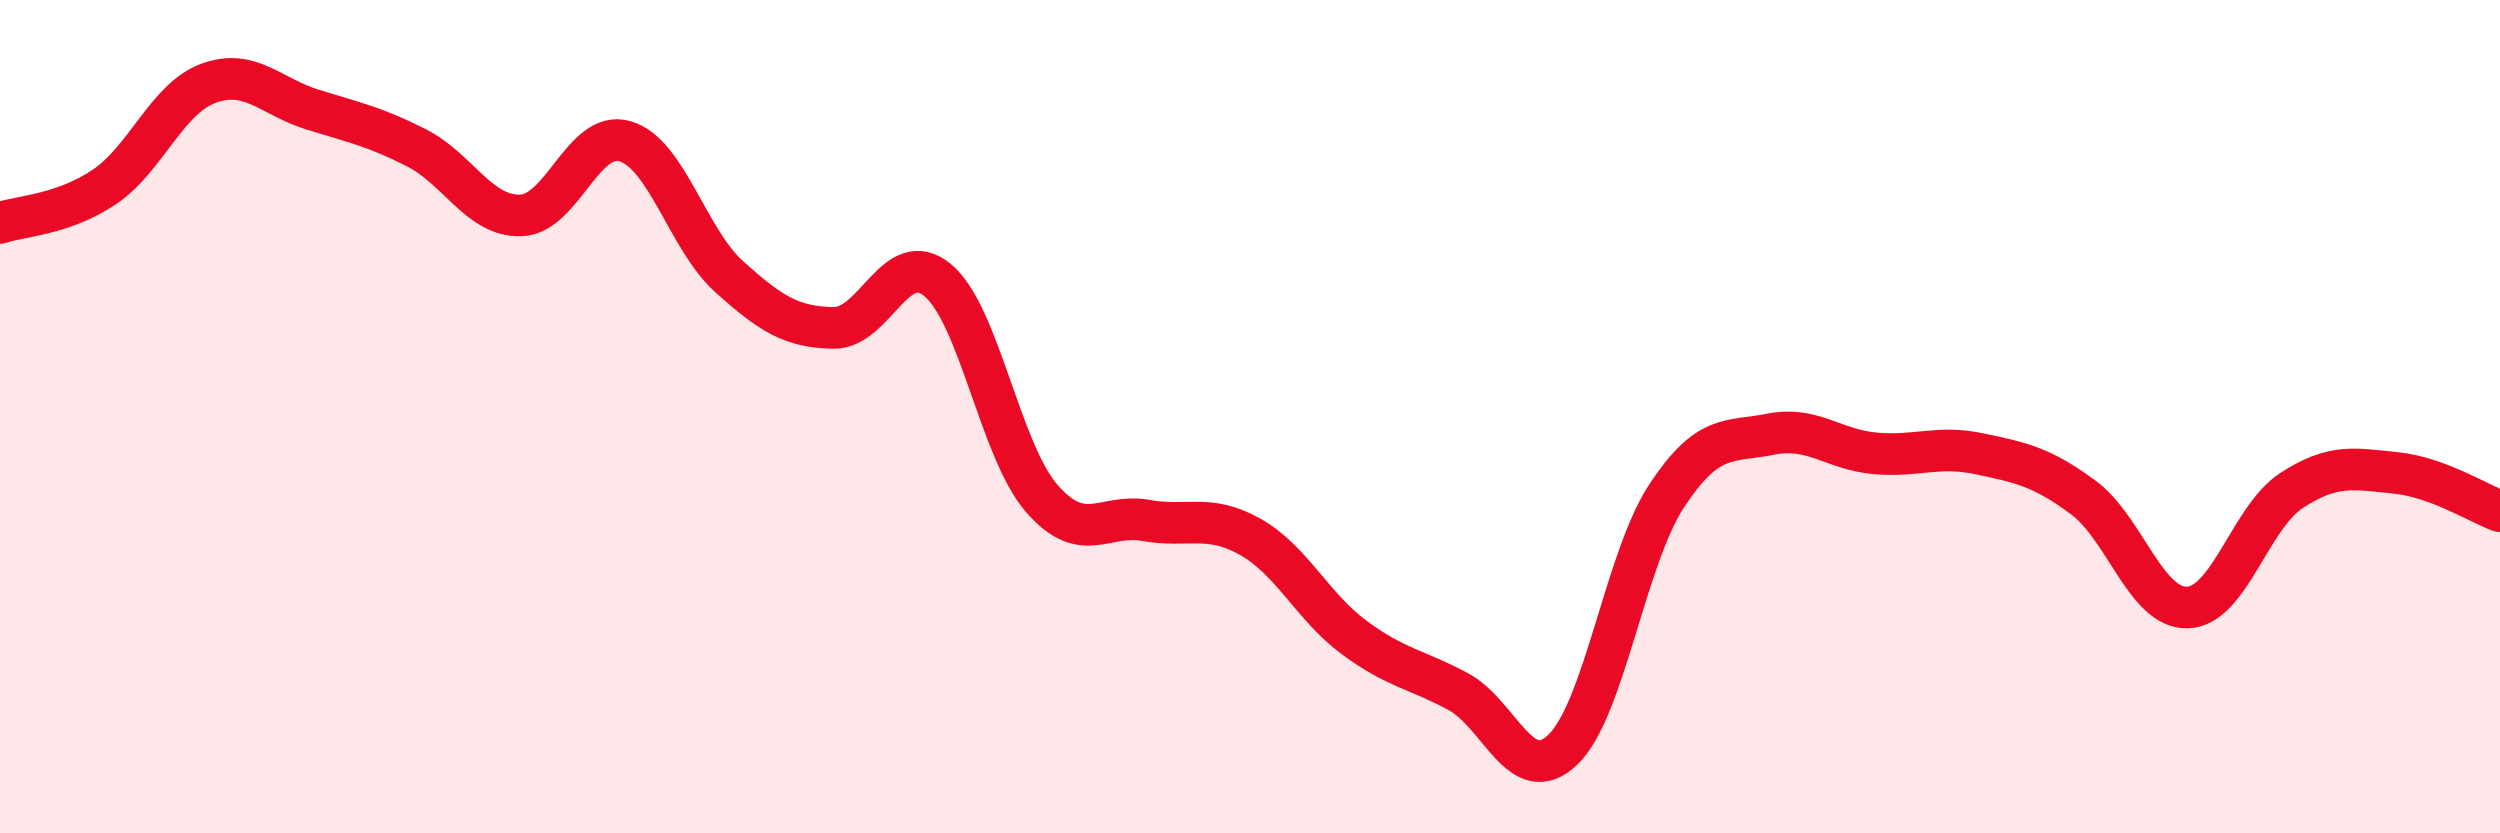 
    <svg width="60" height="20" viewBox="0 0 60 20" xmlns="http://www.w3.org/2000/svg">
      <path
        d="M 0,5.35 C 0.5,5.18 1.5,5.16 2.5,4.49 C 3.5,3.82 4,2.37 5,2 C 6,1.63 6.5,2.32 7.5,2.63 C 8.5,2.94 9,3.04 10,3.55 C 11,4.06 11.5,5.2 12.5,5.17 C 13.5,5.14 14,3.1 15,3.39 C 16,3.68 16.5,5.74 17.5,6.64 C 18.5,7.54 19,7.85 20,7.87 C 21,7.89 21.5,5.9 22.5,6.72 C 23.5,7.54 24,10.81 25,11.96 C 26,13.11 26.5,12.31 27.5,12.49 C 28.5,12.67 29,12.32 30,12.88 C 31,13.44 31.5,14.56 32.5,15.3 C 33.5,16.04 34,16.06 35,16.6 C 36,17.14 36.5,18.94 37.5,18 C 38.5,17.06 39,13.42 40,11.9 C 41,10.38 41.5,10.62 42.5,10.42 C 43.5,10.22 44,10.79 45,10.88 C 46,10.97 46.5,10.68 47.5,10.89 C 48.5,11.1 49,11.2 50,11.94 C 51,12.68 51.5,14.61 52.5,14.58 C 53.5,14.55 54,12.42 55,11.77 C 56,11.12 56.5,11.25 57.5,11.35 C 58.5,11.45 59.5,12.09 60,12.27L60 20L0 20Z"
        fill="#EB0A25"
        opacity="0.1"
        stroke-linecap="round"
        stroke-linejoin="round"
      />
      <path
        d="M 0,5.35 C 0.5,5.18 1.5,5.16 2.5,4.49 C 3.5,3.82 4,2.37 5,2 C 6,1.63 6.5,2.32 7.5,2.63 C 8.5,2.94 9,3.04 10,3.55 C 11,4.06 11.5,5.2 12.5,5.17 C 13.5,5.14 14,3.1 15,3.39 C 16,3.68 16.5,5.74 17.5,6.64 C 18.5,7.54 19,7.85 20,7.87 C 21,7.89 21.5,5.9 22.5,6.72 C 23.5,7.54 24,10.81 25,11.96 C 26,13.11 26.5,12.31 27.5,12.49 C 28.5,12.67 29,12.32 30,12.88 C 31,13.44 31.5,14.56 32.5,15.3 C 33.5,16.04 34,16.06 35,16.6 C 36,17.14 36.5,18.94 37.5,18 C 38.5,17.06 39,13.42 40,11.9 C 41,10.38 41.5,10.62 42.5,10.42 C 43.5,10.22 44,10.79 45,10.88 C 46,10.97 46.5,10.68 47.5,10.89 C 48.5,11.1 49,11.2 50,11.94 C 51,12.68 51.5,14.61 52.5,14.58 C 53.5,14.55 54,12.42 55,11.77 C 56,11.12 56.5,11.25 57.5,11.35 C 58.5,11.45 59.5,12.09 60,12.27"
        stroke="#EB0A25"
        stroke-width="1"
        fill="none"
        stroke-linecap="round"
        stroke-linejoin="round"
      />
    </svg>
  